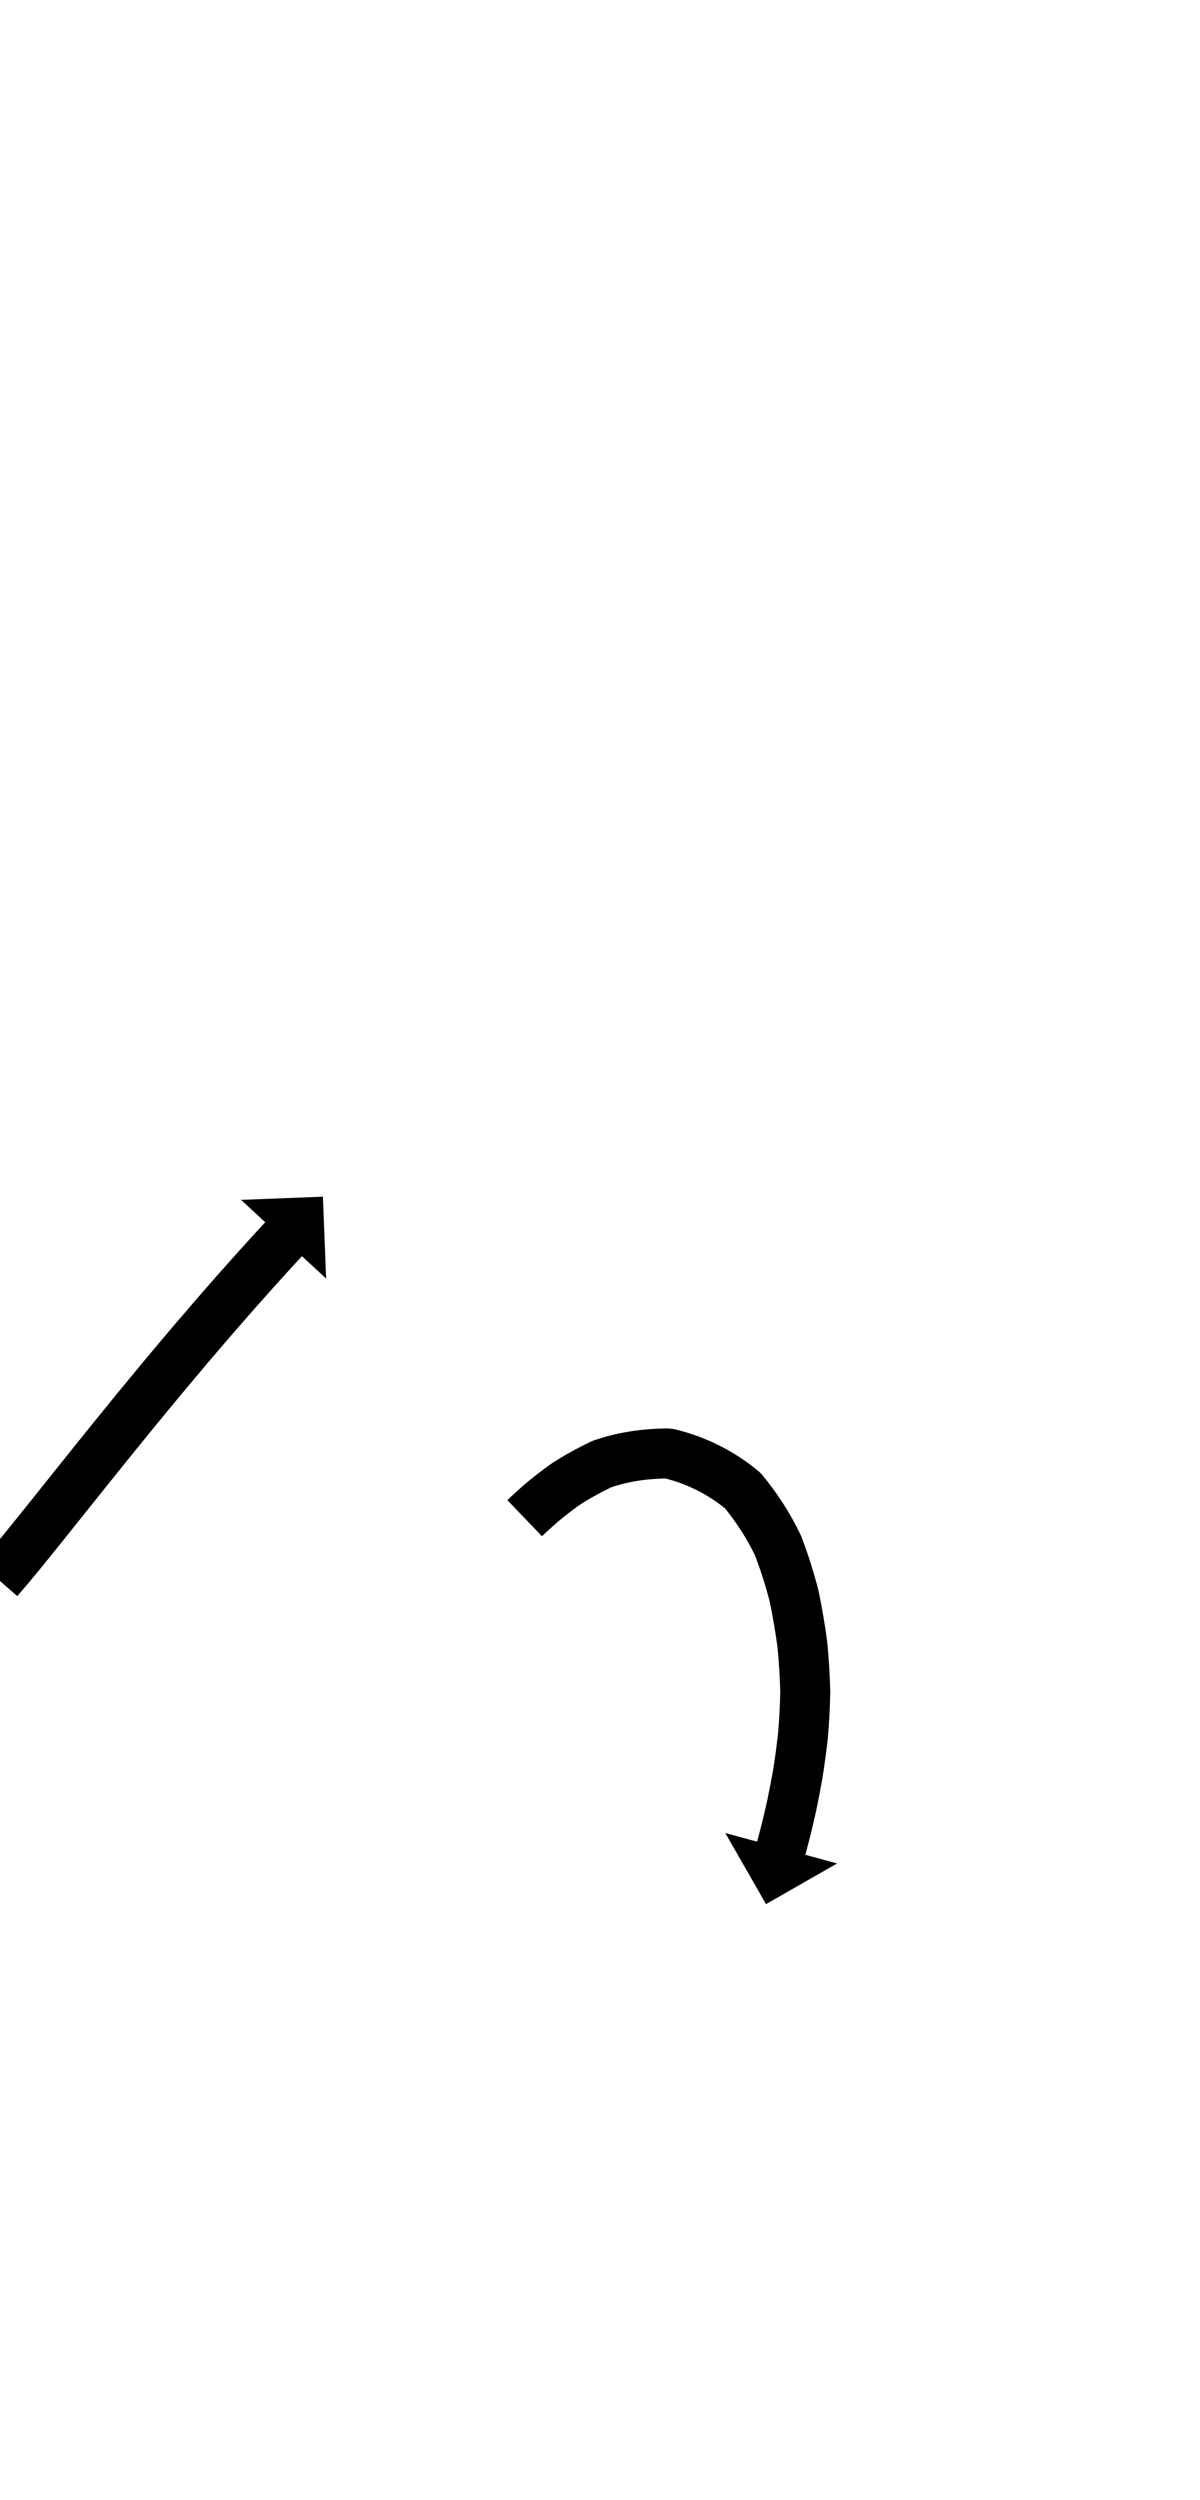<?xml version="1.0" encoding="UTF-8"?>
<svg xmlns="http://www.w3.org/2000/svg" xmlns:inkscape="http://www.inkscape.org/namespaces/inkscape" xmlns:sodipodi="http://sodipodi.sourceforge.net/DTD/sodipodi-0.dtd" xmlns:svg="http://www.w3.org/2000/svg" version="1.1" viewBox="0 -350 480 1000">
    <sodipodi:namedview pagecolor="#ffffff" bordercolor="#666666" borderopacity="1.0" showgrid="true">
        <inkscape:grid id="grid№1" type="xygrid" dotted="false" enabled="true" visible="true" empspacing="10" />
        <sodipodi:guide id="baseline" position="0.00,350.00" orientation="0.00,1.00" />
    </sodipodi:namedview>
    <g id="glyph">
        <path d="M -8.142 275.215C -8.142 275.215 6.894 288.403 6.894 288.403C 7.286 287.957 7.677 287.509 8.067 287.061C 8.067 287.061 8.075 287.052 8.083 287.042C 8.092 287.033 8.1 287.023 8.1 287.023C 9.249 285.691 10.387 284.349 11.522 283.003C 11.522 283.003 11.53 282.993 11.539 282.983C 11.547 282.973 11.556 282.963 11.556 282.963C 13.36 280.8 15.15 278.627 16.935 276.448C 16.935 276.448 16.94 276.442 16.946 276.435C 16.952 276.428 16.957 276.421 16.957 276.421C 19.304 273.534 21.641 270.64 23.973 267.742C 23.973 267.742 23.975 267.738 23.978 267.735C 23.981 267.732 23.983 267.728 23.983 267.728C 26.765 264.259 29.541 260.786 32.318 257.311C 35.433 253.409 38.549 249.509 41.661 245.617C 45.013 241.435 48.37 237.258 51.733 233.086C 51.733 233.086 51.73 233.089 51.727 233.093C 51.724 233.096 51.721 233.1 51.721 233.1C 55.211 228.787 58.709 224.481 62.218 220.184C 62.218 220.184 62.214 220.189 62.21 220.193C 62.206 220.198 62.202 220.203 62.202 220.203C 65.728 215.905 69.265 211.617 72.815 207.338C 72.815 207.338 72.81 207.344 72.806 207.349C 72.801 207.355 72.796 207.361 72.796 207.361C 76.253 203.219 79.722 199.088 83.204 194.968C 83.204 194.968 83.199 194.974 83.194 194.981C 83.188 194.987 83.183 194.993 83.183 194.993C 86.458 191.145 89.744 187.306 93.043 183.48C 93.043 183.48 93.038 183.486 93.033 183.492C 93.027 183.499 93.022 183.505 93.022 183.505C 95.994 180.081 98.976 176.666 101.971 173.263C 101.971 173.263 101.966 173.269 101.961 173.275C 101.955 173.281 101.95 173.287 101.95 173.287C 104.494 170.414 107.045 167.548 109.607 164.69C 109.607 164.69 109.602 164.696 109.597 164.701C 109.592 164.706 109.588 164.711 109.588 164.711C 111.571 162.512 113.559 160.315 115.553 158.126C 115.553 158.126 115.55 158.13 115.546 158.134C 115.542 158.138 115.539 158.142 115.539 158.142C 116.827 156.734 118.116 155.327 119.408 153.924C 119.408 153.924 119.406 153.926 119.404 153.928C 119.402 153.93 119.4 153.933 119.4 153.933C 119.859 153.435 120.319 152.938 120.779 152.44C 120.779 152.44 130.452 161.384 130.452 161.384C 130.452 161.384 129.169 128.635 129.169 128.635C 129.169 128.635 96.42 129.919 96.42 129.919C 96.42 129.919 106.094 138.863 106.094 138.863C 105.631 139.364 105.168 139.864 104.705 140.365C 104.705 140.365 104.703 140.368 104.701 140.37C 104.699 140.372 104.697 140.374 104.697 140.374C 103.389 141.794 102.085 143.218 100.782 144.642C 100.782 144.642 100.778 144.646 100.774 144.65C 100.771 144.654 100.767 144.658 100.767 144.658C 98.75 146.873 96.74 149.094 94.734 151.319C 94.734 151.319 94.729 151.324 94.724 151.329C 94.72 151.335 94.715 151.34 94.715 151.34C 92.126 154.227 89.548 157.124 86.977 160.027C 86.977 160.027 86.972 160.033 86.966 160.039C 86.961 160.045 86.956 160.051 86.956 160.051C 83.932 163.488 80.92 166.936 77.919 170.393C 77.919 170.393 77.914 170.399 77.908 170.406C 77.903 170.412 77.897 170.418 77.897 170.418C 74.569 174.278 71.254 178.15 67.951 182.032C 67.951 182.032 67.946 182.038 67.94 182.045C 67.935 182.051 67.93 182.057 67.93 182.057C 64.421 186.209 60.925 190.372 57.442 194.545C 57.442 194.545 57.437 194.551 57.432 194.556C 57.428 194.562 57.423 194.568 57.423 194.568C 53.85 198.874 50.289 203.191 46.74 207.517C 46.74 207.517 46.736 207.522 46.732 207.527C 46.728 207.532 46.724 207.536 46.724 207.536C 43.198 211.857 39.681 216.185 36.173 220.52C 36.173 220.52 36.17 220.524 36.167 220.527C 36.164 220.531 36.162 220.534 36.162 220.534C 32.787 224.721 29.418 228.913 26.049 233.118C 22.927 237.021 19.807 240.926 16.69 244.83C 13.922 248.295 11.153 251.758 8.379 255.218C 8.379 255.218 8.382 255.215 8.384 255.212C 8.387 255.208 8.39 255.205 8.39 255.205C 6.079 258.077 3.764 260.944 1.439 263.803C 1.439 263.803 1.445 263.796 1.451 263.789C 1.456 263.783 1.462 263.776 1.462 263.776C -0.284 265.907 -2.036 268.034 -3.801 270.15C -3.801 270.15 -3.792 270.14 -3.784 270.129C -3.775 270.119 -3.767 270.109 -3.767 270.109C -4.853 271.397 -5.943 272.683 -7.044 273.959C -7.044 273.959 -7.035 273.95 -7.027 273.94C -7.019 273.931 -7.011 273.921 -7.011 273.921C -7.387 274.353 -7.764 274.785 -8.142 275.215ZM 202.95 250.025C 202.95 250.025 216.798 264.455 216.798 264.455C 217.359 263.917 217.922 263.38 218.487 262.844C 218.487 262.844 218.469 262.861 218.451 262.878C 218.433 262.895 218.415 262.912 218.415 262.912C 220.026 261.412 221.672 259.949 223.33 258.5C 223.33 258.5 223.287 258.537 223.244 258.574C 223.2 258.611 223.157 258.648 223.157 258.648C 225.92 256.342 228.778 254.149 231.685 252.03C 231.687 252.029 231.59 252.096 231.494 252.162C 231.398 252.229 231.301 252.296 231.303 252.295C 235.683 249.404 240.306 246.884 245.044 244.633C 245.053 244.629 244.804 244.731 244.554 244.834C 244.305 244.936 244.056 245.039 244.065 245.036C 251.52 242.419 259.5 241.376 267.377 241.346C 267.422 241.346 266.824 241.275 266.225 241.208C 265.626 241.14 265.028 241.075 265.071 241.086C 274.436 243.265 283.386 247.722 290.734 253.927C 290.755 253.945 290.43 253.614 290.104 253.284C 289.778 252.954 289.451 252.625 289.468 252.646C 294.458 258.702 298.739 265.324 302.14 272.397C 302.142 272.402 302.061 272.215 301.98 272.028C 301.9 271.841 301.818 271.653 301.82 271.658C 304.239 277.939 306.282 284.362 307.951 290.881C 307.952 290.883 307.926 290.773 307.901 290.664C 307.875 290.554 307.85 290.445 307.85 290.446C 309.135 296.595 310.191 302.791 311.016 309.018C 311.016 309.019 311.006 308.935 310.997 308.852C 310.987 308.768 310.977 308.685 310.977 308.686C 311.581 314.805 311.97 320.944 312.111 327.091C 312.111 327.093 312.111 326.981 312.111 326.869C 312.111 326.757 312.111 326.646 312.111 326.647C 311.99 332.314 311.691 337.978 311.2 343.626C 311.199 343.626 311.206 343.56 311.213 343.493C 311.219 343.427 311.226 343.36 311.226 343.361C 310.669 348.254 310.012 353.136 309.24 357.999C 309.24 357.999 309.248 357.954 309.255 357.909C 309.263 357.864 309.27 357.819 309.27 357.82C 308.555 361.847 307.788 365.866 306.951 369.87C 306.951 369.87 306.957 369.839 306.964 369.809C 306.971 369.778 306.977 369.748 306.977 369.748C 306.3 372.796 305.6 375.839 304.86 378.873C 304.86 378.873 304.865 378.853 304.87 378.834C 304.875 378.814 304.88 378.795 304.88 378.795C 304.391 380.733 303.896 382.669 303.384 384.6C 303.384 384.6 303.387 384.591 303.389 384.581C 303.392 384.571 303.394 384.561 303.394 384.561C 303.209 385.248 303.024 385.934 302.837 386.621C 302.837 386.621 290.124 383.165 290.124 383.165C 290.124 383.165 306.408 411.607 306.408 411.607C 306.408 411.607 334.85 395.324 334.85 395.324C 334.85 395.324 322.137 391.867 322.137 391.867C 322.327 391.166 322.517 390.465 322.706 389.764C 322.706 389.764 322.709 389.754 322.711 389.744C 322.714 389.734 322.716 389.724 322.716 389.724C 323.249 387.715 323.764 385.701 324.273 383.685C 324.273 383.685 324.277 383.666 324.282 383.646C 324.287 383.627 324.292 383.607 324.292 383.607C 325.063 380.441 325.795 377.265 326.502 374.084C 326.502 374.084 326.508 374.053 326.515 374.023C 326.521 373.992 326.528 373.962 326.528 373.962C 327.406 369.759 328.212 365.542 328.962 361.315C 328.962 361.315 328.97 361.27 328.978 361.225C 328.985 361.18 328.993 361.136 328.993 361.135C 329.811 355.982 330.507 350.81 331.098 345.625C 331.098 345.625 331.104 345.559 331.111 345.493C 331.117 345.427 331.124 345.362 331.124 345.361C 331.654 339.279 331.976 333.178 332.106 327.074C 332.106 327.073 332.106 326.963 332.106 326.853C 332.106 326.742 332.106 326.632 332.106 326.631C 331.953 319.982 331.534 313.341 330.881 306.723C 330.881 306.722 330.871 306.639 330.862 306.557C 330.852 306.474 330.843 306.391 330.843 306.39C 329.952 299.673 328.814 292.988 327.427 286.355C 327.427 286.353 327.402 286.245 327.377 286.137C 327.352 286.029 327.327 285.921 327.326 285.92C 325.463 278.645 323.183 271.477 320.484 264.47C 320.482 264.465 320.403 264.282 320.324 264.1C 320.246 263.918 320.167 263.735 320.164 263.731C 316.067 255.209 310.915 247.225 304.904 239.929C 304.887 239.908 304.581 239.596 304.274 239.285C 303.967 238.975 303.659 238.665 303.638 238.647C 293.878 230.405 282.044 224.501 269.604 221.606C 269.56 221.596 269.007 221.531 268.452 221.468C 267.898 221.406 267.344 221.346 267.299 221.346C 257.19 221.385 247.001 222.809 237.441 226.165C 237.432 226.168 237.191 226.267 236.951 226.366C 236.71 226.465 236.47 226.564 236.461 226.568C 230.88 229.22 225.444 232.199 220.285 235.604C 220.284 235.605 220.189 235.67 220.094 235.736C 219.999 235.802 219.904 235.868 219.903 235.869C 216.643 238.246 213.44 240.707 210.342 243.293C 210.342 243.293 210.299 243.33 210.256 243.367C 210.213 243.403 210.17 243.44 210.17 243.44C 208.355 245.026 206.553 246.63 204.789 248.272C 204.789 248.272 204.771 248.289 204.753 248.306C 204.735 248.322 204.717 248.339 204.717 248.339C 204.127 248.9 203.538 249.461 202.95 250.025Z" />
    </g>
</svg>
